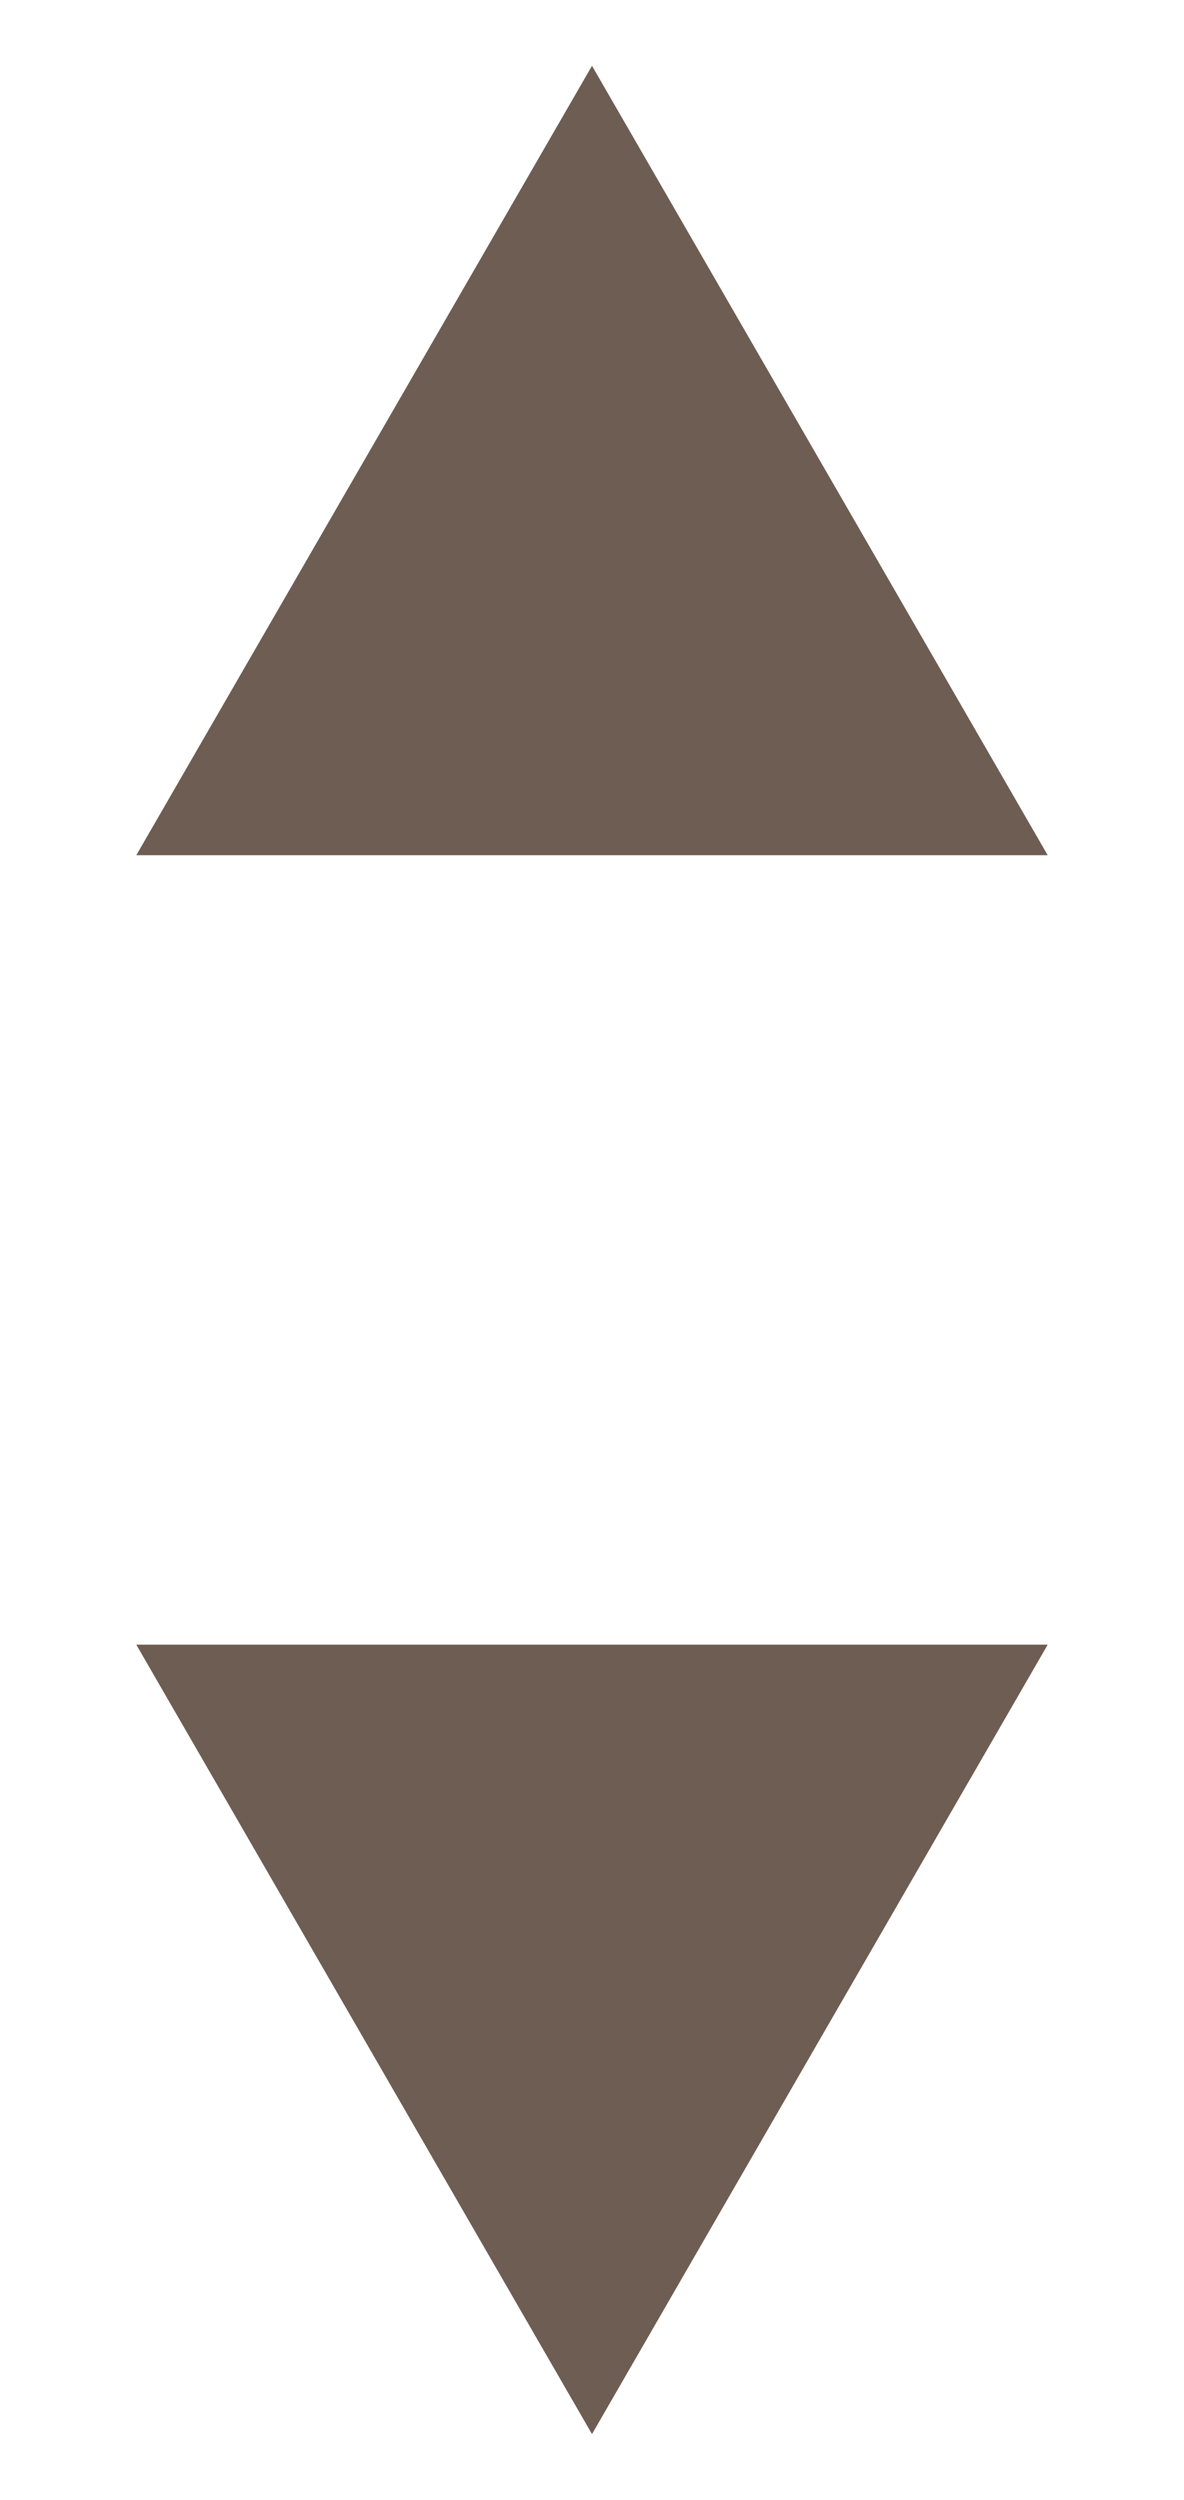 <svg width="9" height="19" viewBox="0 0 9 19" fill="none" xmlns="http://www.w3.org/2000/svg">
<path d="M4.5 0.5L7.964 6.5H1.036L4.5 0.5Z" fill="#6D5D52"/>
<path d="M4.5 18.5L1.036 12.5L7.964 12.5L4.5 18.5Z" fill="#6D5D52"/>
</svg>
